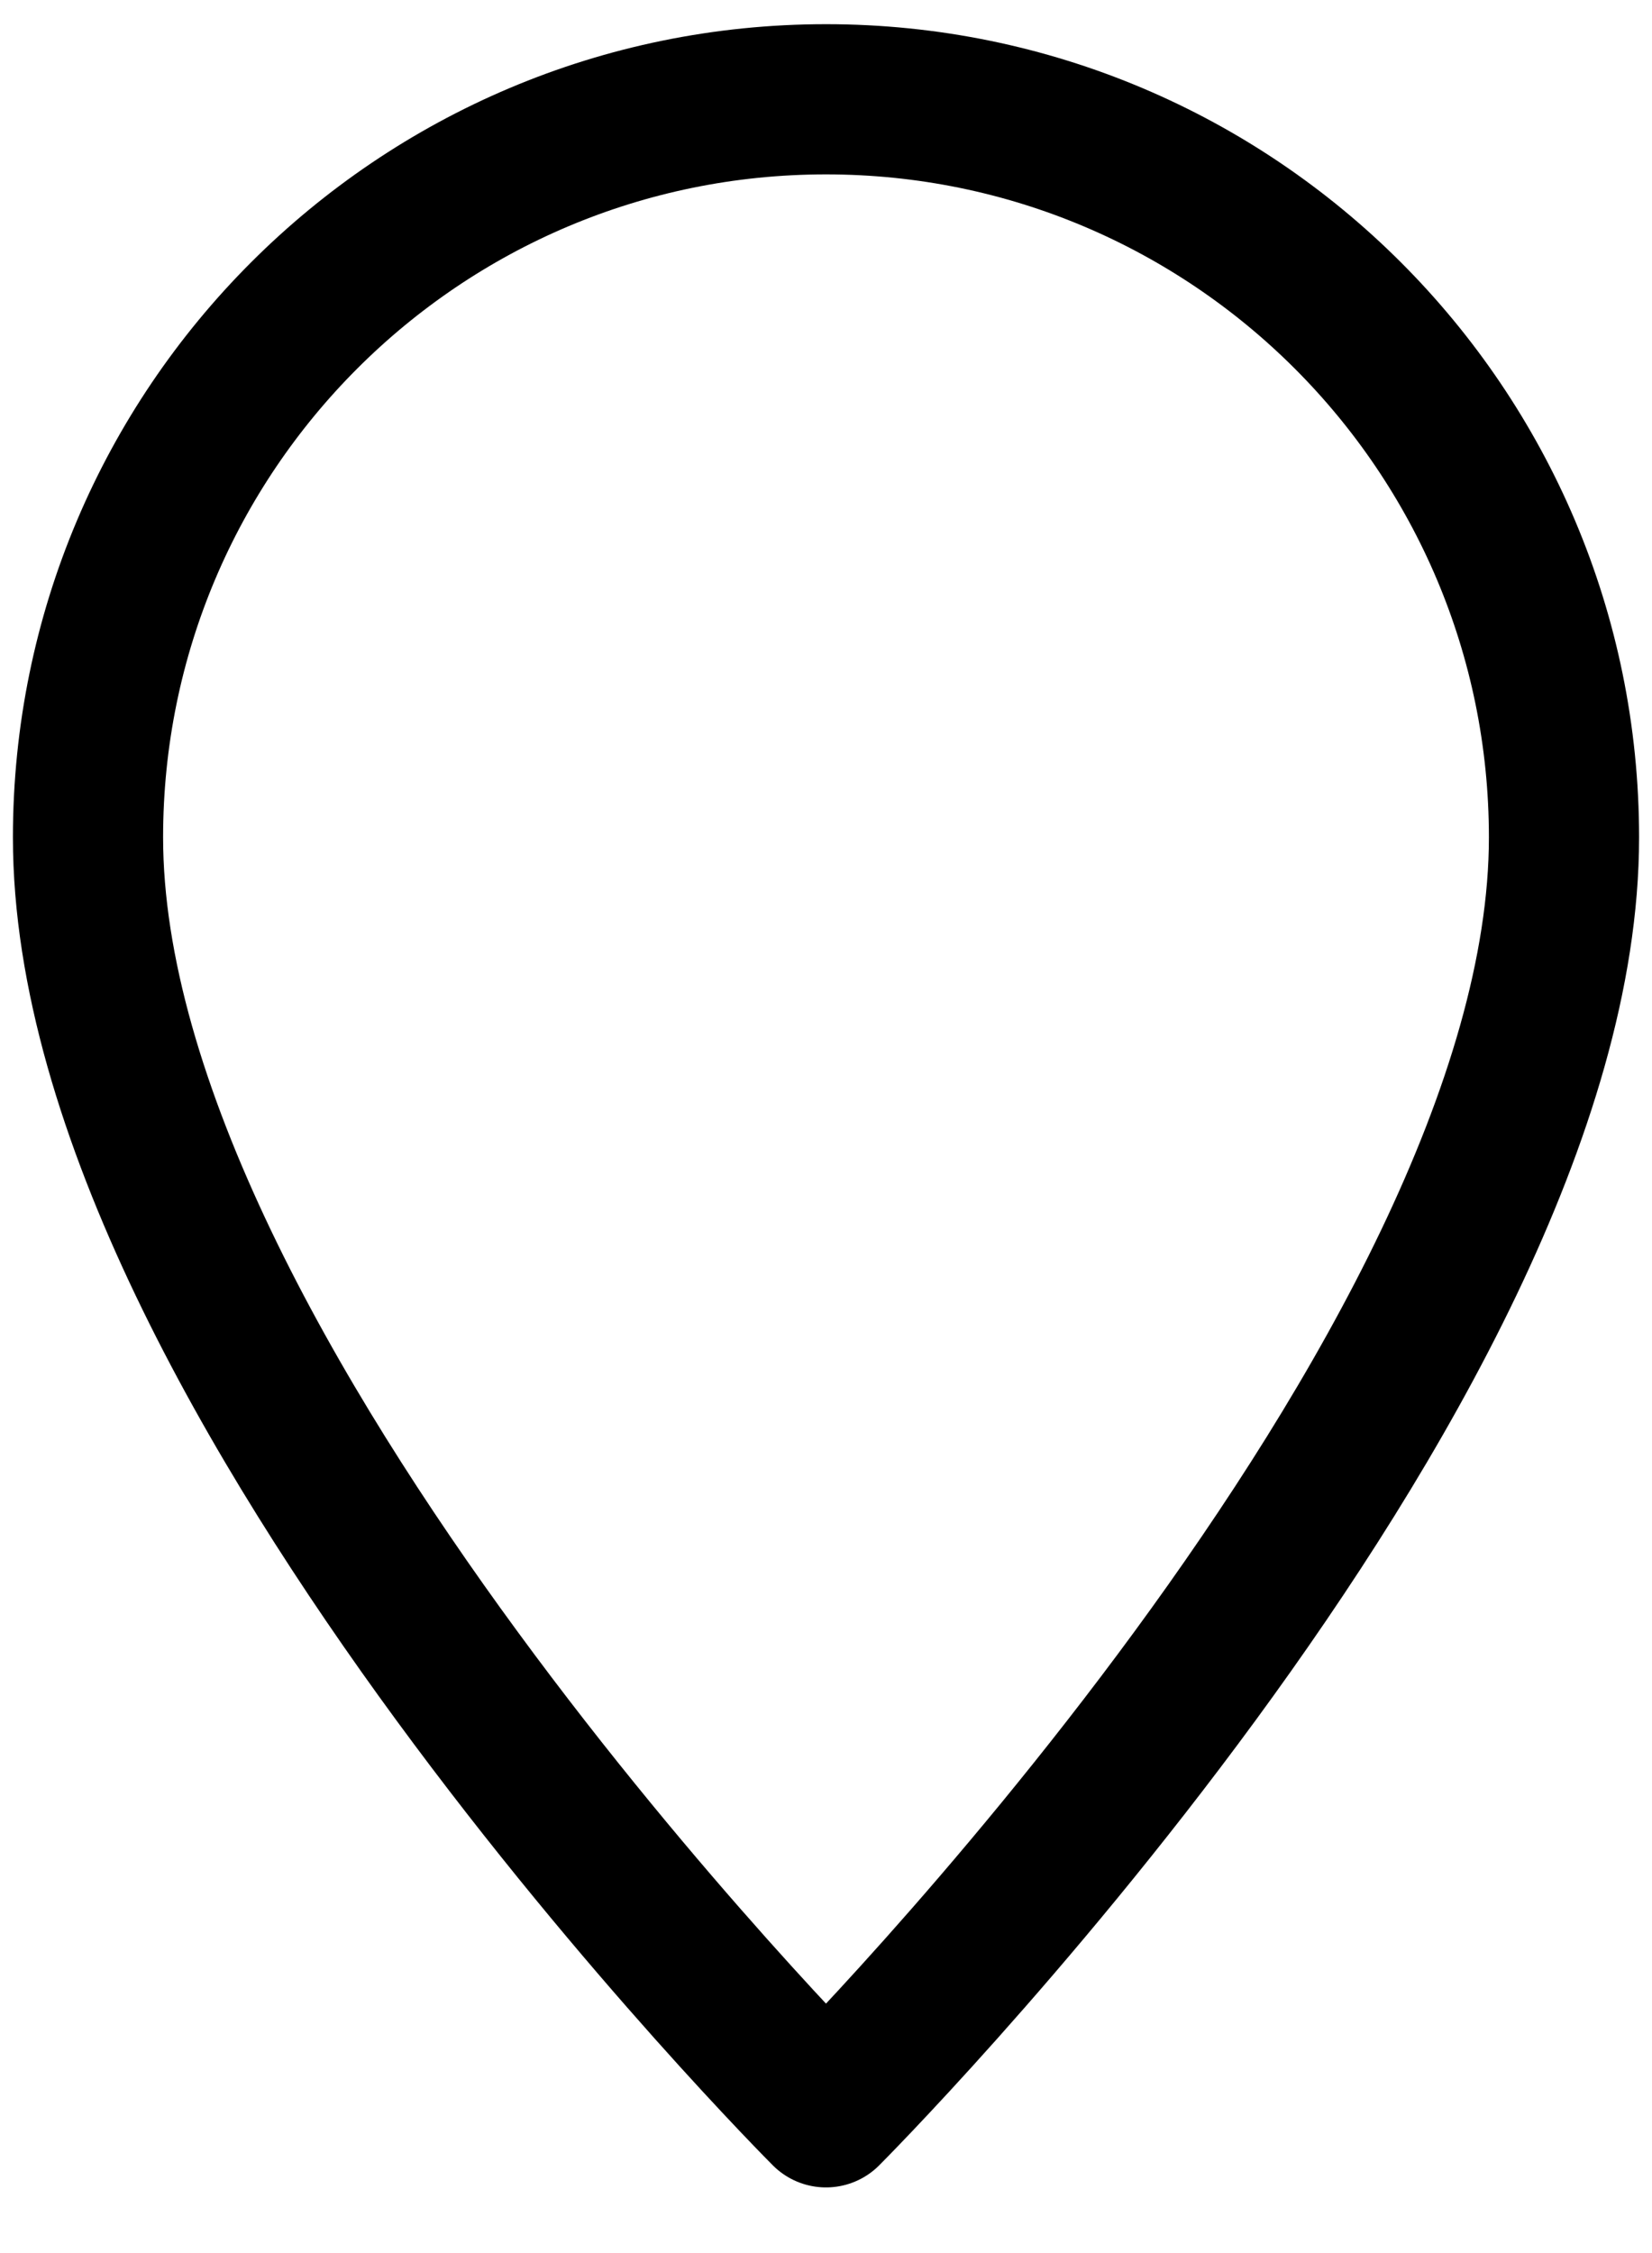 <?xml version="1.0" encoding="utf-8"?>
<!-- Generator: Adobe Illustrator 15.0.0, SVG Export Plug-In . SVG Version: 6.00 Build 0)  -->
<!DOCTYPE svg PUBLIC "-//W3C//DTD SVG 1.1//EN" "http://www.w3.org/Graphics/SVG/1.1/DTD/svg11.dtd">
<svg version="1.1" id="Layer_1" xmlns="http://www.w3.org/2000/svg" xmlns:xlink="http://www.w3.org/1999/xlink" x="0px" y="0px"
	 width="11px" height="15px" viewBox="0 0 11 15" enable-background="new 0 0 11 15" xml:space="preserve">
<path fill="none" stroke="#000000" stroke-linejoin="round" stroke-miterlimit="10" d="M10.414,5.575c0-2.714-2.2-4.914-4.914-4.914
	c-2.714,0-4.914,2.2-4.914,4.914c0,3.572,4.914,8.488,4.914,8.488S10.414,9.146,10.414,5.575z"/>
</svg>
